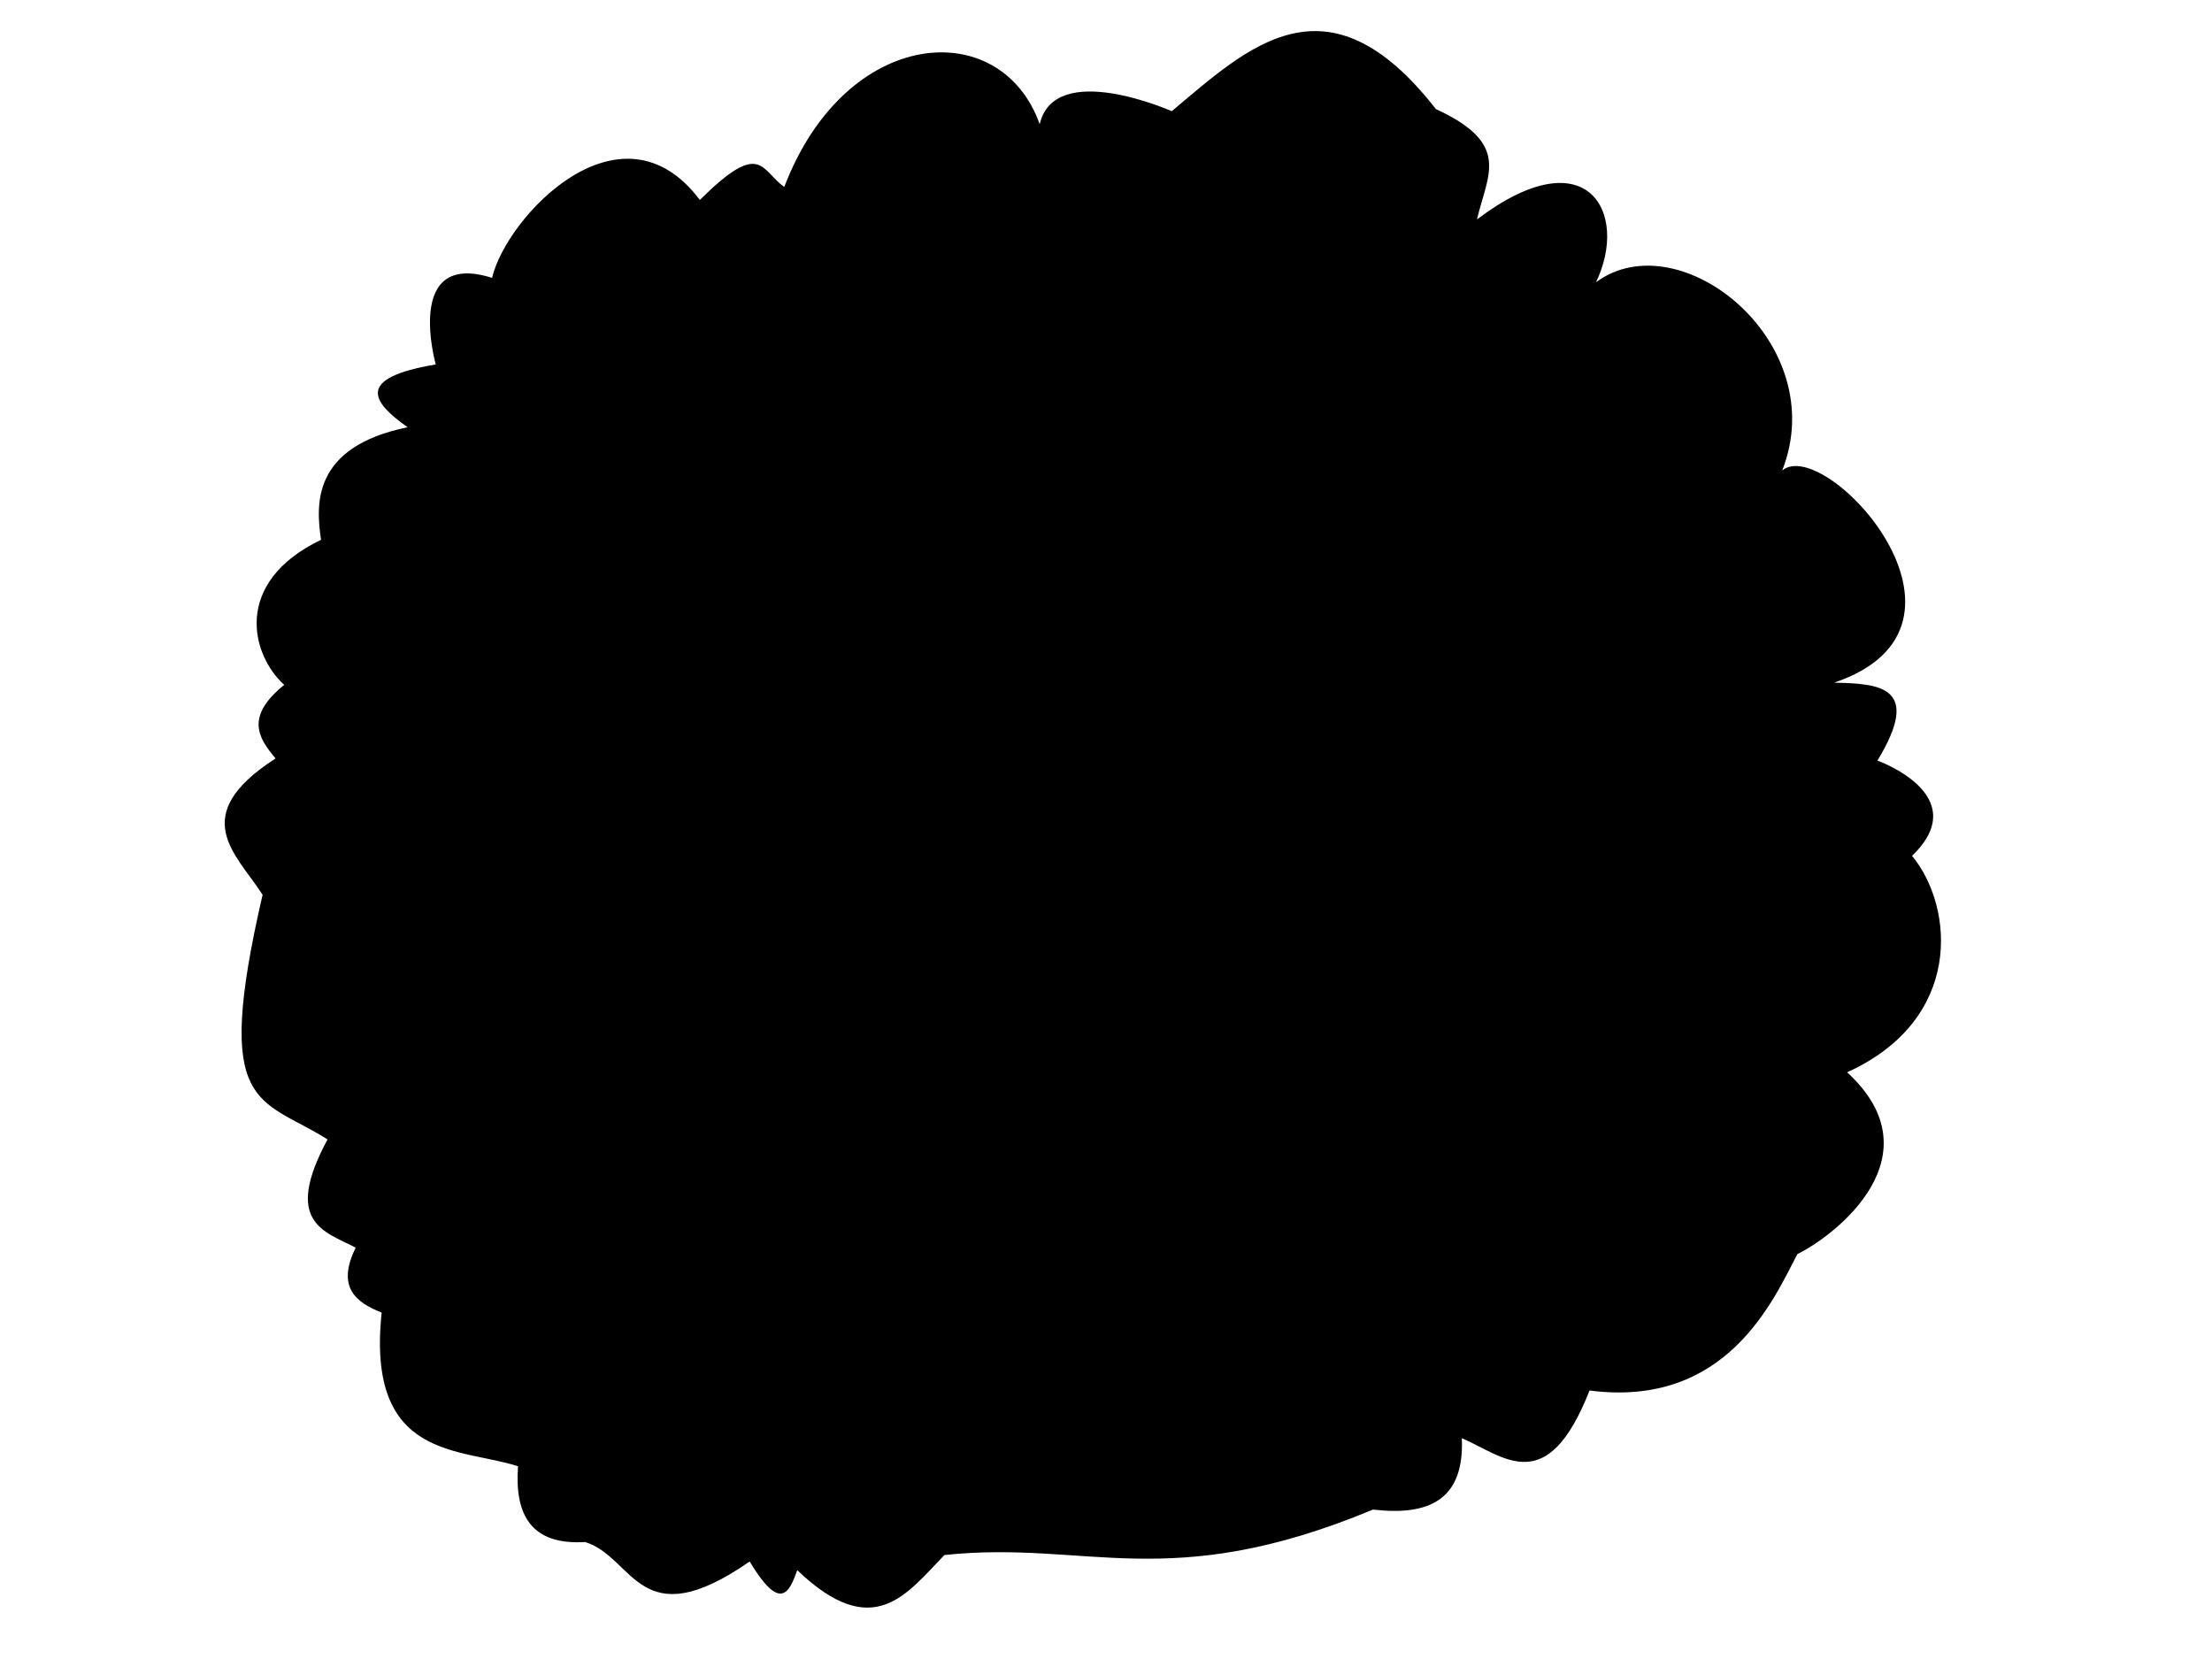 <?xml version="1.0"?><svg width="640" height="480" xmlns="http://www.w3.org/2000/svg">
 <title>secret agent</title>
 <g>
  <title>Layer 1</title>
  <path d="m273.264,449.915c-10.836,11.062 -20.471,25.556 -42.589,4.384c-2.327,6.529 -4.908,12.235 -13.779,-2.505c-32.031,22.238 -33.381,-1.299 -47.599,-5.637c-15.638,0.943 -20.444,-7.864 -19.416,-21.921c-16.549,-5.42 -43.972,-1.637 -39.457,-44.468c-7.701,-3.016 -13.044,-7.505 -7.516,-18.789c-9.248,-4.769 -21.043,-7.327 -8.142,-31.315c-19.705,-12.398 -33.324,-7.961 -18.789,-70.773c-7.622,-11.885 -22.061,-22.795 3.758,-39.457c-5.023,-5.927 -8.879,-12.086 2.505,-21.294c-9.383,-8.378 -15.296,-29.468 10.647,-41.962c-1.528,-10.265 -2.605,-26.887 25.052,-32.568c-10.6,-7.471 -14.963,-14.278 8.142,-18.163c0,0 -9.395,-33.194 16.284,-25.052c4.226,-17.797 37.279,-52.89 60.125,-22.547c17.76,-17.623 17.533,-8.658 24.426,-3.758c17.784,-46.58 62.687,-49.738 73.904,-18.163c4.384,-18.789 38.205,-3.758 38.205,-3.758c22.121,-18.532 44.983,-40.935 76.409,-0.626c21.854,10.081 15.015,18.739 11.9,31.942c32.067,-24.217 44.068,-1.831 34.447,18.163c24.29,-17.879 68.406,17.532 53.862,54.489c12.344,-10.437 63.665,44.948 15.031,61.378c13.076,0.283 25.586,1.028 12.526,22.547c0,0 28.184,10.021 10.021,27.557c12.268,14.965 14.825,47.378 -18.789,62.631c26.084,23.971 -2.824,46.872 -14.405,52.61c-7.018,13.45 -20.501,44.582 -60.125,39.457c-12.317,31.332 -24.635,19.163 -36.952,13.779c0.804,18.126 -9.836,22.518 -25.678,20.668c-59.382,24.67 -82.672,8.768 -124.009,13.152z" id="path3187" stroke-width="2" fill-rule="nonzero" fill="#000000"/>
 </g>
</svg>